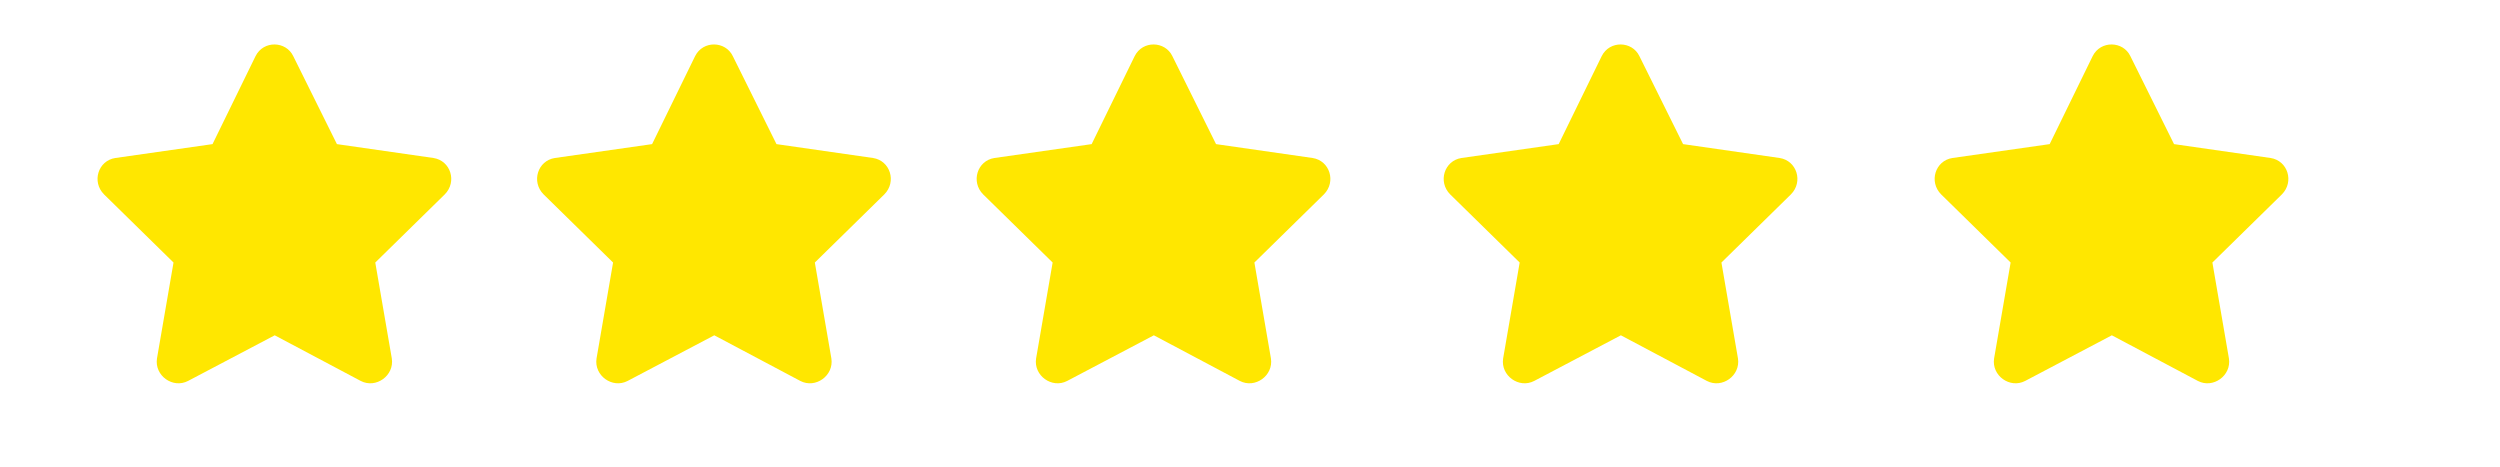 <svg width="91" height="17" viewBox="0 0 91 17" fill="none" xmlns="http://www.w3.org/2000/svg">
<g clip-path="url(#clip0_3401_172)">
<path d="M9.302 2.043C9.591 1.465 10.409 1.489 10.674 2.043L12.264 5.246L15.779 5.751C16.405 5.848 16.646 6.618 16.189 7.076L13.66 9.556L14.262 13.048C14.359 13.674 13.684 14.155 13.13 13.866L10 12.205L6.845 13.866C6.292 14.155 5.617 13.674 5.714 13.048L6.316 9.556L3.787 7.076C3.33 6.618 3.571 5.848 4.197 5.751L7.736 5.246L9.302 2.043Z" fill="#FFE700"/>
<path d="M25.302 2.043C25.591 1.465 26.409 1.489 26.674 2.043L28.264 5.246L31.779 5.751C32.405 5.848 32.646 6.618 32.189 7.076L29.66 9.556L30.262 13.048C30.359 13.674 29.684 14.155 29.131 13.866L26 12.205L22.845 13.866C22.292 14.155 21.617 13.674 21.714 13.048L22.316 9.556L19.787 7.076C19.33 6.618 19.57 5.848 20.197 5.751L23.736 5.246L25.302 2.043Z" fill="#FFE700"/>
<path d="M58.302 2.043C58.591 1.465 59.409 1.489 59.674 2.043L61.264 5.246L64.779 5.751C65.405 5.848 65.646 6.618 65.189 7.076L62.66 9.556L63.262 13.048C63.359 13.674 62.684 14.155 62.13 13.866L59 12.205L55.845 13.866C55.292 14.155 54.617 13.674 54.714 13.048L55.316 9.556L52.787 7.076C52.33 6.618 52.571 5.848 53.197 5.751L56.736 5.246L58.302 2.043Z" fill="#FFE700"/>
<path d="M76.173 2.043C76.462 1.465 77.281 1.489 77.545 2.043L79.135 5.246L82.65 5.751C83.276 5.848 83.517 6.618 83.06 7.076L80.531 9.556L81.133 13.048C81.23 13.674 80.555 14.155 80.002 13.866L76.871 12.205L73.716 13.866C73.163 14.155 72.488 13.674 72.585 13.048L73.187 9.556L70.658 7.076C70.201 6.618 70.442 5.848 71.068 5.751L74.608 5.246L76.173 2.043Z" fill="#FFE700"/>
</g>
<path d="M41.302 2.043C41.591 1.465 42.409 1.489 42.674 2.043L44.264 5.246L47.779 5.751C48.405 5.848 48.646 6.618 48.189 7.076L45.66 9.556L46.262 13.048C46.359 13.674 45.684 14.155 45.13 13.866L42 12.205L38.845 13.866C38.292 14.155 37.617 13.674 37.714 13.048L38.316 9.556L35.787 7.076C35.33 6.618 35.571 5.848 36.197 5.751L39.736 5.246L41.302 2.043Z" fill="#FFE700"/>
<defs>
<clipPath id="clip0_3401_172">
<rect width="90.477" height="13.227" fill="white" transform="translate(0.523 1.448)"/>
</clipPath>
</defs>
</svg>
